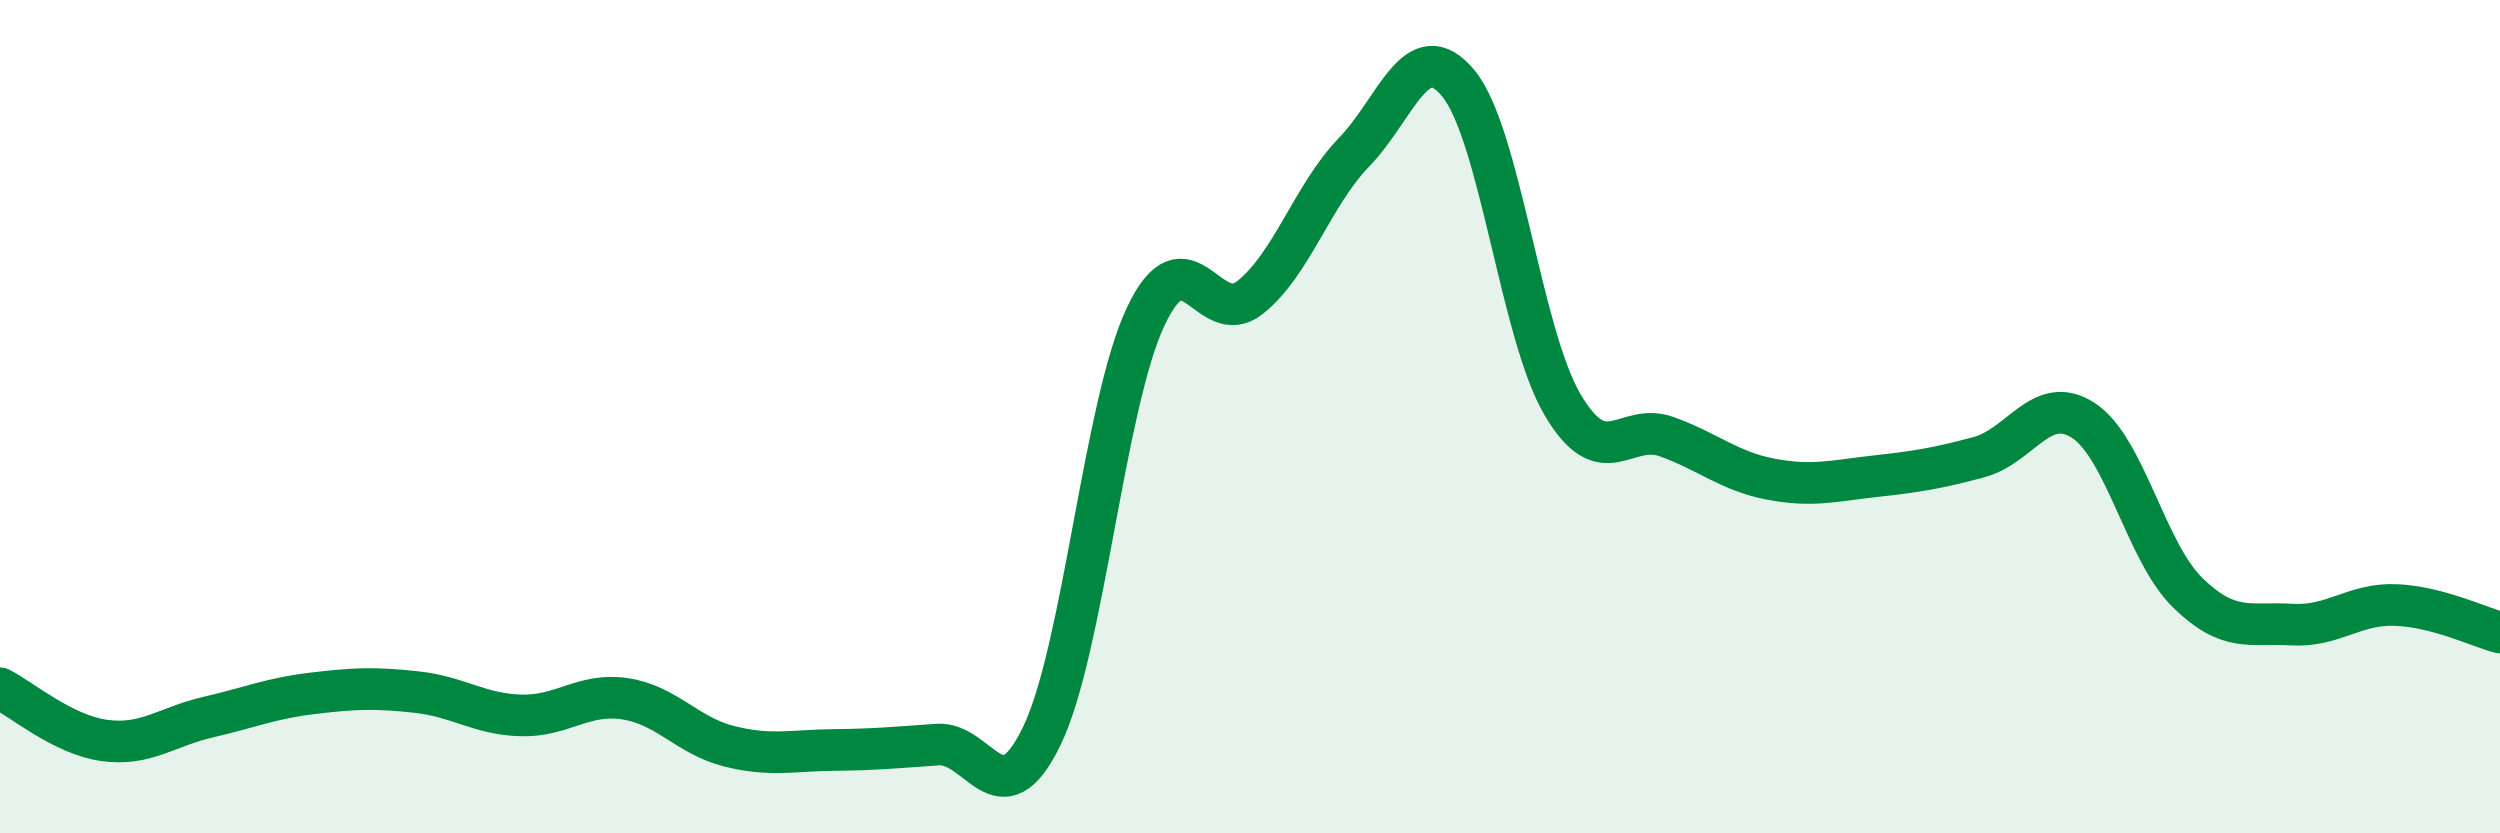 
    <svg width="60" height="20" viewBox="0 0 60 20" xmlns="http://www.w3.org/2000/svg">
      <path
        d="M 0,16.52 C 0.5,16.77 1.5,17.63 2.5,17.77 C 3.5,17.91 4,17.44 5,17.21 C 6,16.98 6.5,16.76 7.5,16.64 C 8.5,16.52 9,16.5 10,16.61 C 11,16.72 11.5,17.14 12.5,17.17 C 13.5,17.2 14,16.62 15,16.77 C 16,16.92 16.5,17.66 17.5,17.91 C 18.5,18.16 19,18.01 20,18 C 21,17.99 21.5,17.94 22.5,17.87 C 23.5,17.8 24,19.73 25,17.67 C 26,15.61 26.5,9.7 27.5,7.59 C 28.5,5.48 29,7.93 30,7.14 C 31,6.35 31.5,4.68 32.5,3.65 C 33.5,2.62 34,0.79 35,2 C 36,3.21 36.5,8.01 37.5,9.71 C 38.5,11.41 39,10.12 40,10.48 C 41,10.84 41.5,11.31 42.5,11.5 C 43.5,11.69 44,11.54 45,11.43 C 46,11.32 46.5,11.24 47.5,10.97 C 48.5,10.7 49,9.44 50,10.09 C 51,10.74 51.5,13.24 52.5,14.22 C 53.5,15.2 54,14.93 55,14.99 C 56,15.05 56.5,14.48 57.5,14.52 C 58.5,14.56 59.5,15.05 60,15.18L60 20L0 20Z"
        fill="#008740"
        opacity="0.1"
        stroke-linecap="round"
        stroke-linejoin="round"
      />
      <path
        d="M 0,16.52 C 0.5,16.77 1.5,17.63 2.5,17.77 C 3.5,17.91 4,17.44 5,17.21 C 6,16.98 6.5,16.76 7.5,16.64 C 8.5,16.52 9,16.5 10,16.61 C 11,16.72 11.5,17.14 12.5,17.17 C 13.5,17.2 14,16.62 15,16.77 C 16,16.92 16.5,17.66 17.5,17.91 C 18.5,18.16 19,18.01 20,18 C 21,17.99 21.5,17.94 22.5,17.87 C 23.5,17.8 24,19.73 25,17.67 C 26,15.61 26.5,9.7 27.5,7.59 C 28.5,5.48 29,7.93 30,7.14 C 31,6.35 31.5,4.68 32.5,3.65 C 33.5,2.62 34,0.79 35,2 C 36,3.21 36.5,8.01 37.5,9.71 C 38.5,11.41 39,10.12 40,10.48 C 41,10.84 41.5,11.31 42.5,11.5 C 43.5,11.69 44,11.54 45,11.43 C 46,11.32 46.5,11.24 47.5,10.97 C 48.5,10.7 49,9.44 50,10.09 C 51,10.74 51.5,13.24 52.5,14.22 C 53.5,15.2 54,14.93 55,14.99 C 56,15.05 56.5,14.48 57.5,14.52 C 58.5,14.56 59.5,15.05 60,15.18"
        stroke="#008740"
        stroke-width="1"
        fill="none"
        stroke-linecap="round"
        stroke-linejoin="round"
      />
    </svg>
  